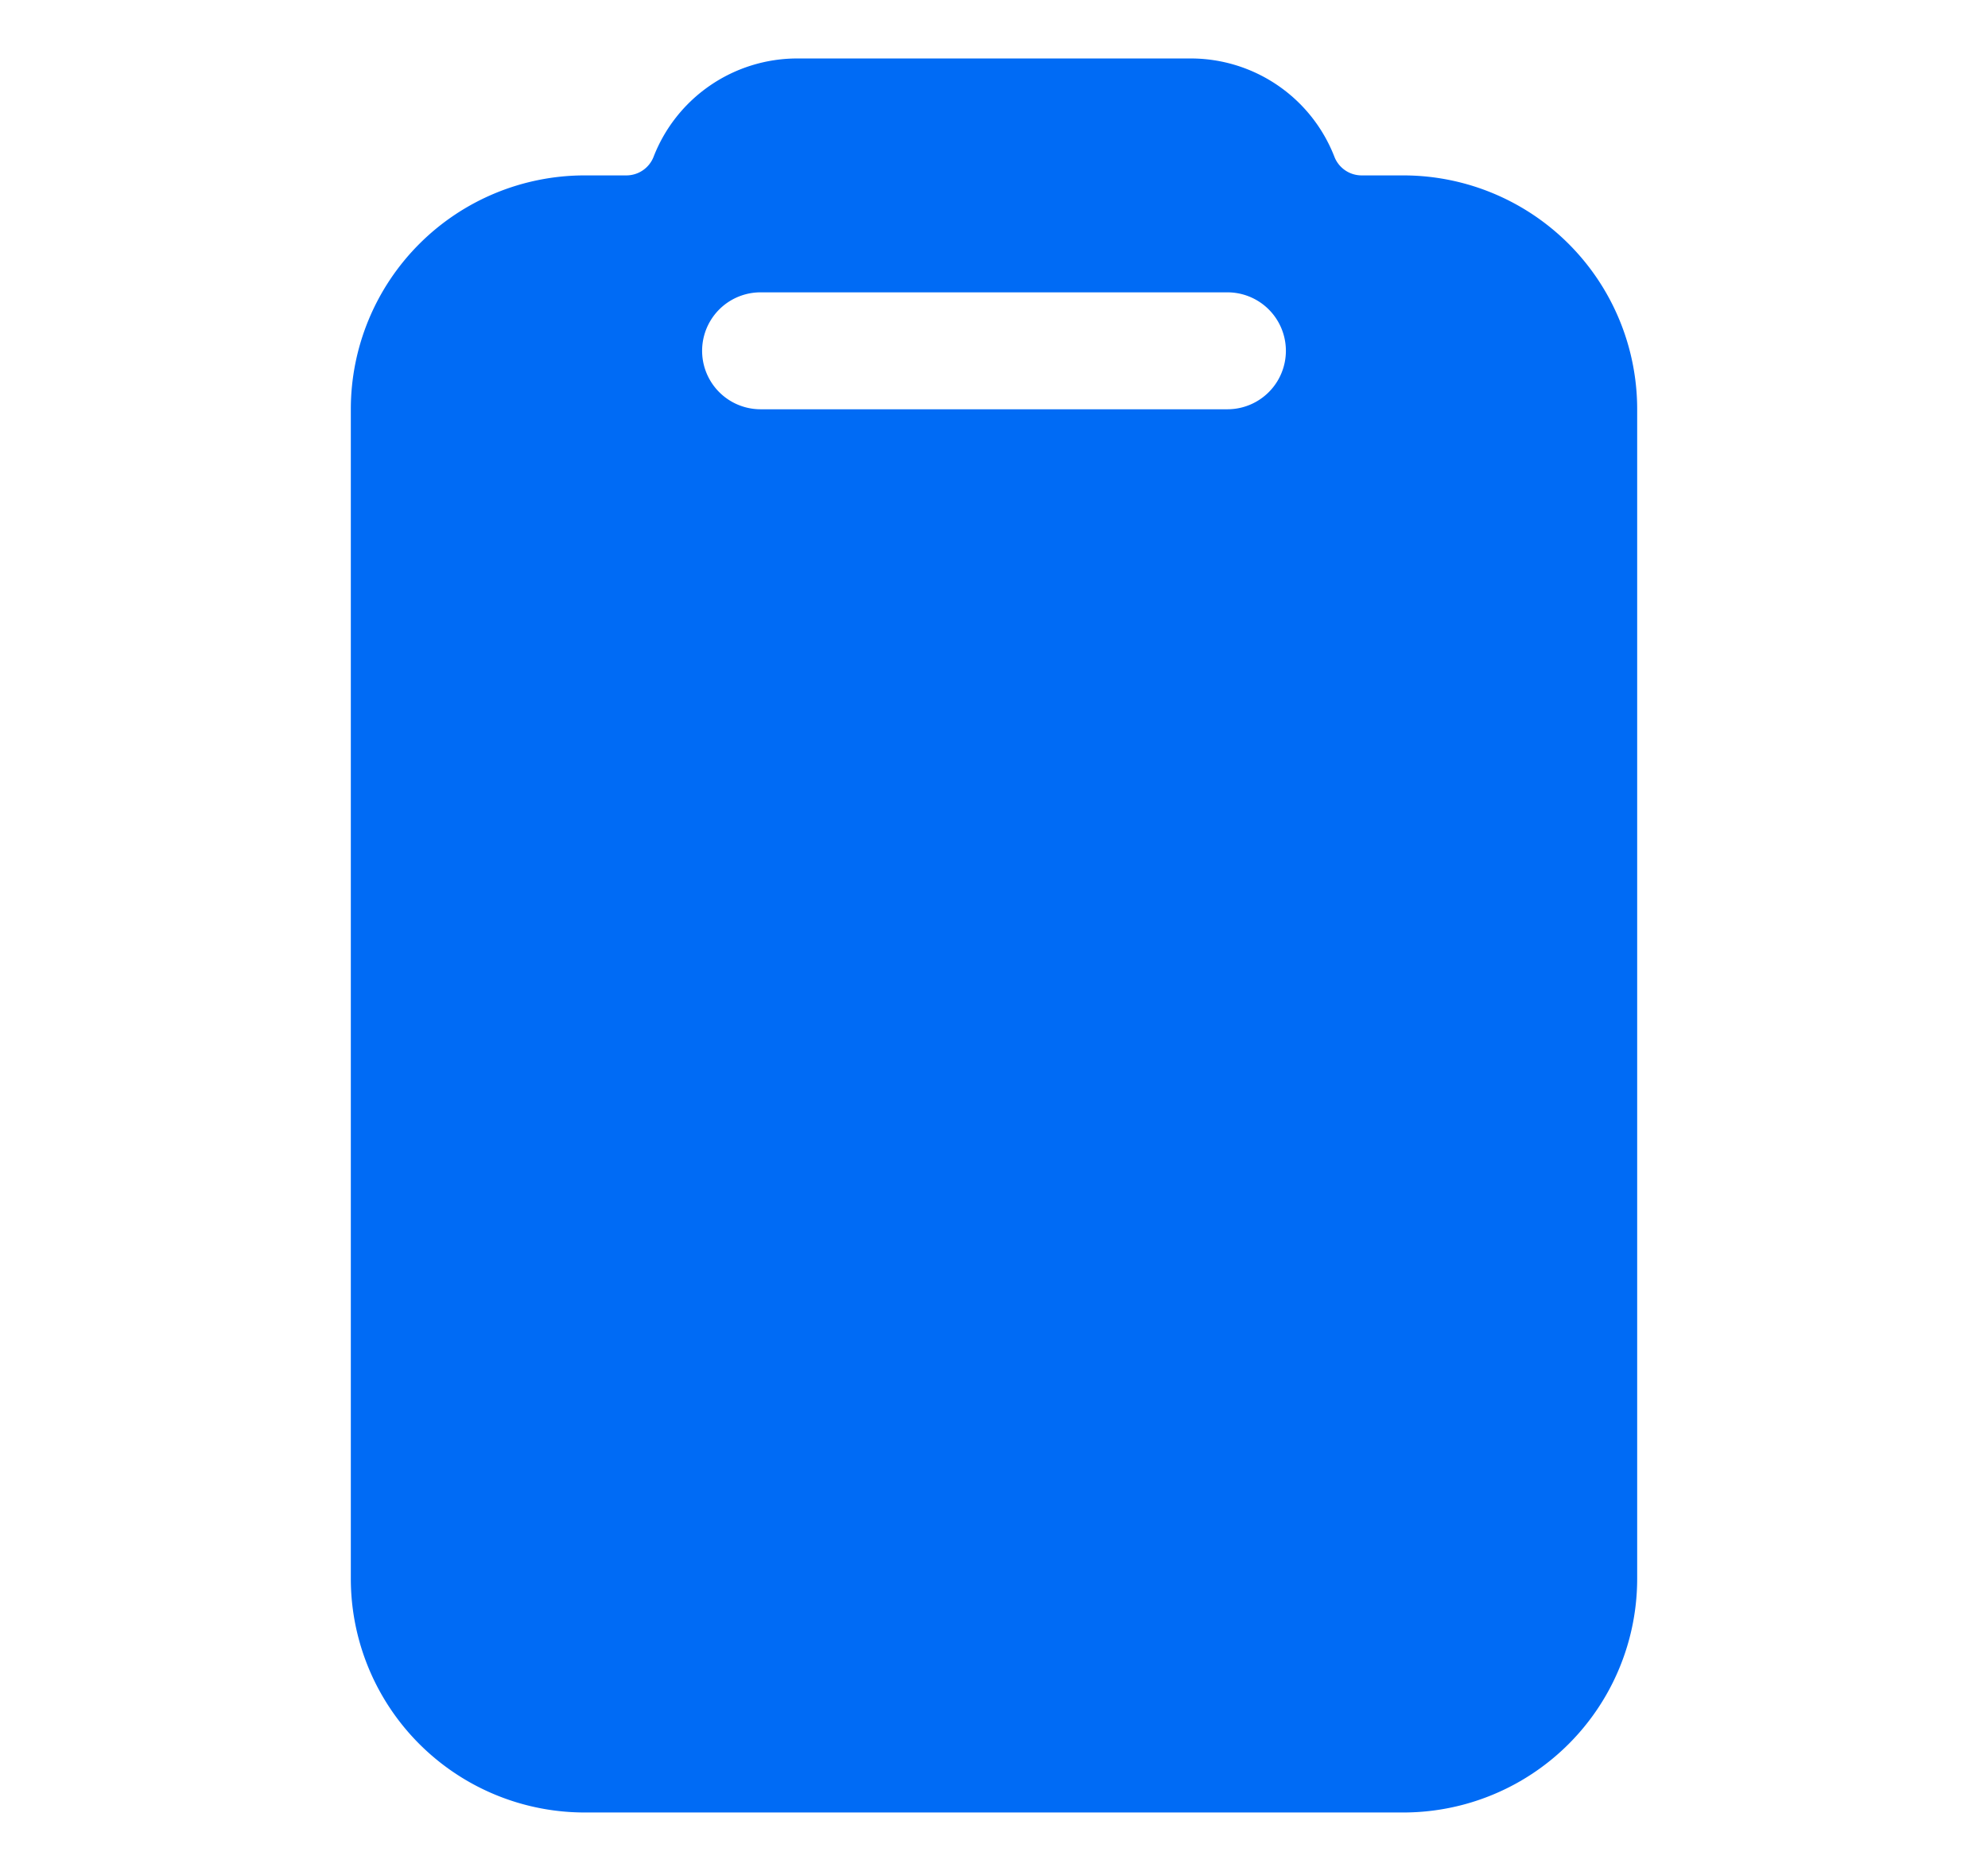 <svg width="17" height="16" fill="none" xmlns="http://www.w3.org/2000/svg">
    <path d="M12 1.5h-.357a.25.25 0 0 1-.232-.159A1.318 1.318 0 0 0 10.183.5H6.817a1.318 1.318 0 0 0-1.228.841.25.25 0 0 1-.232.159H5a2 2 0 0 0-2 2v10a2 2 0 0 0 2 2h7a2 2 0 0 0 2-2v-10a2 2 0 0 0-2-2Zm-1.504 2H6.504a.5.5 0 0 1 0-1h3.992a.5.5 0 0 1 0 1Z" fill="#006BF5"/>
</svg>
